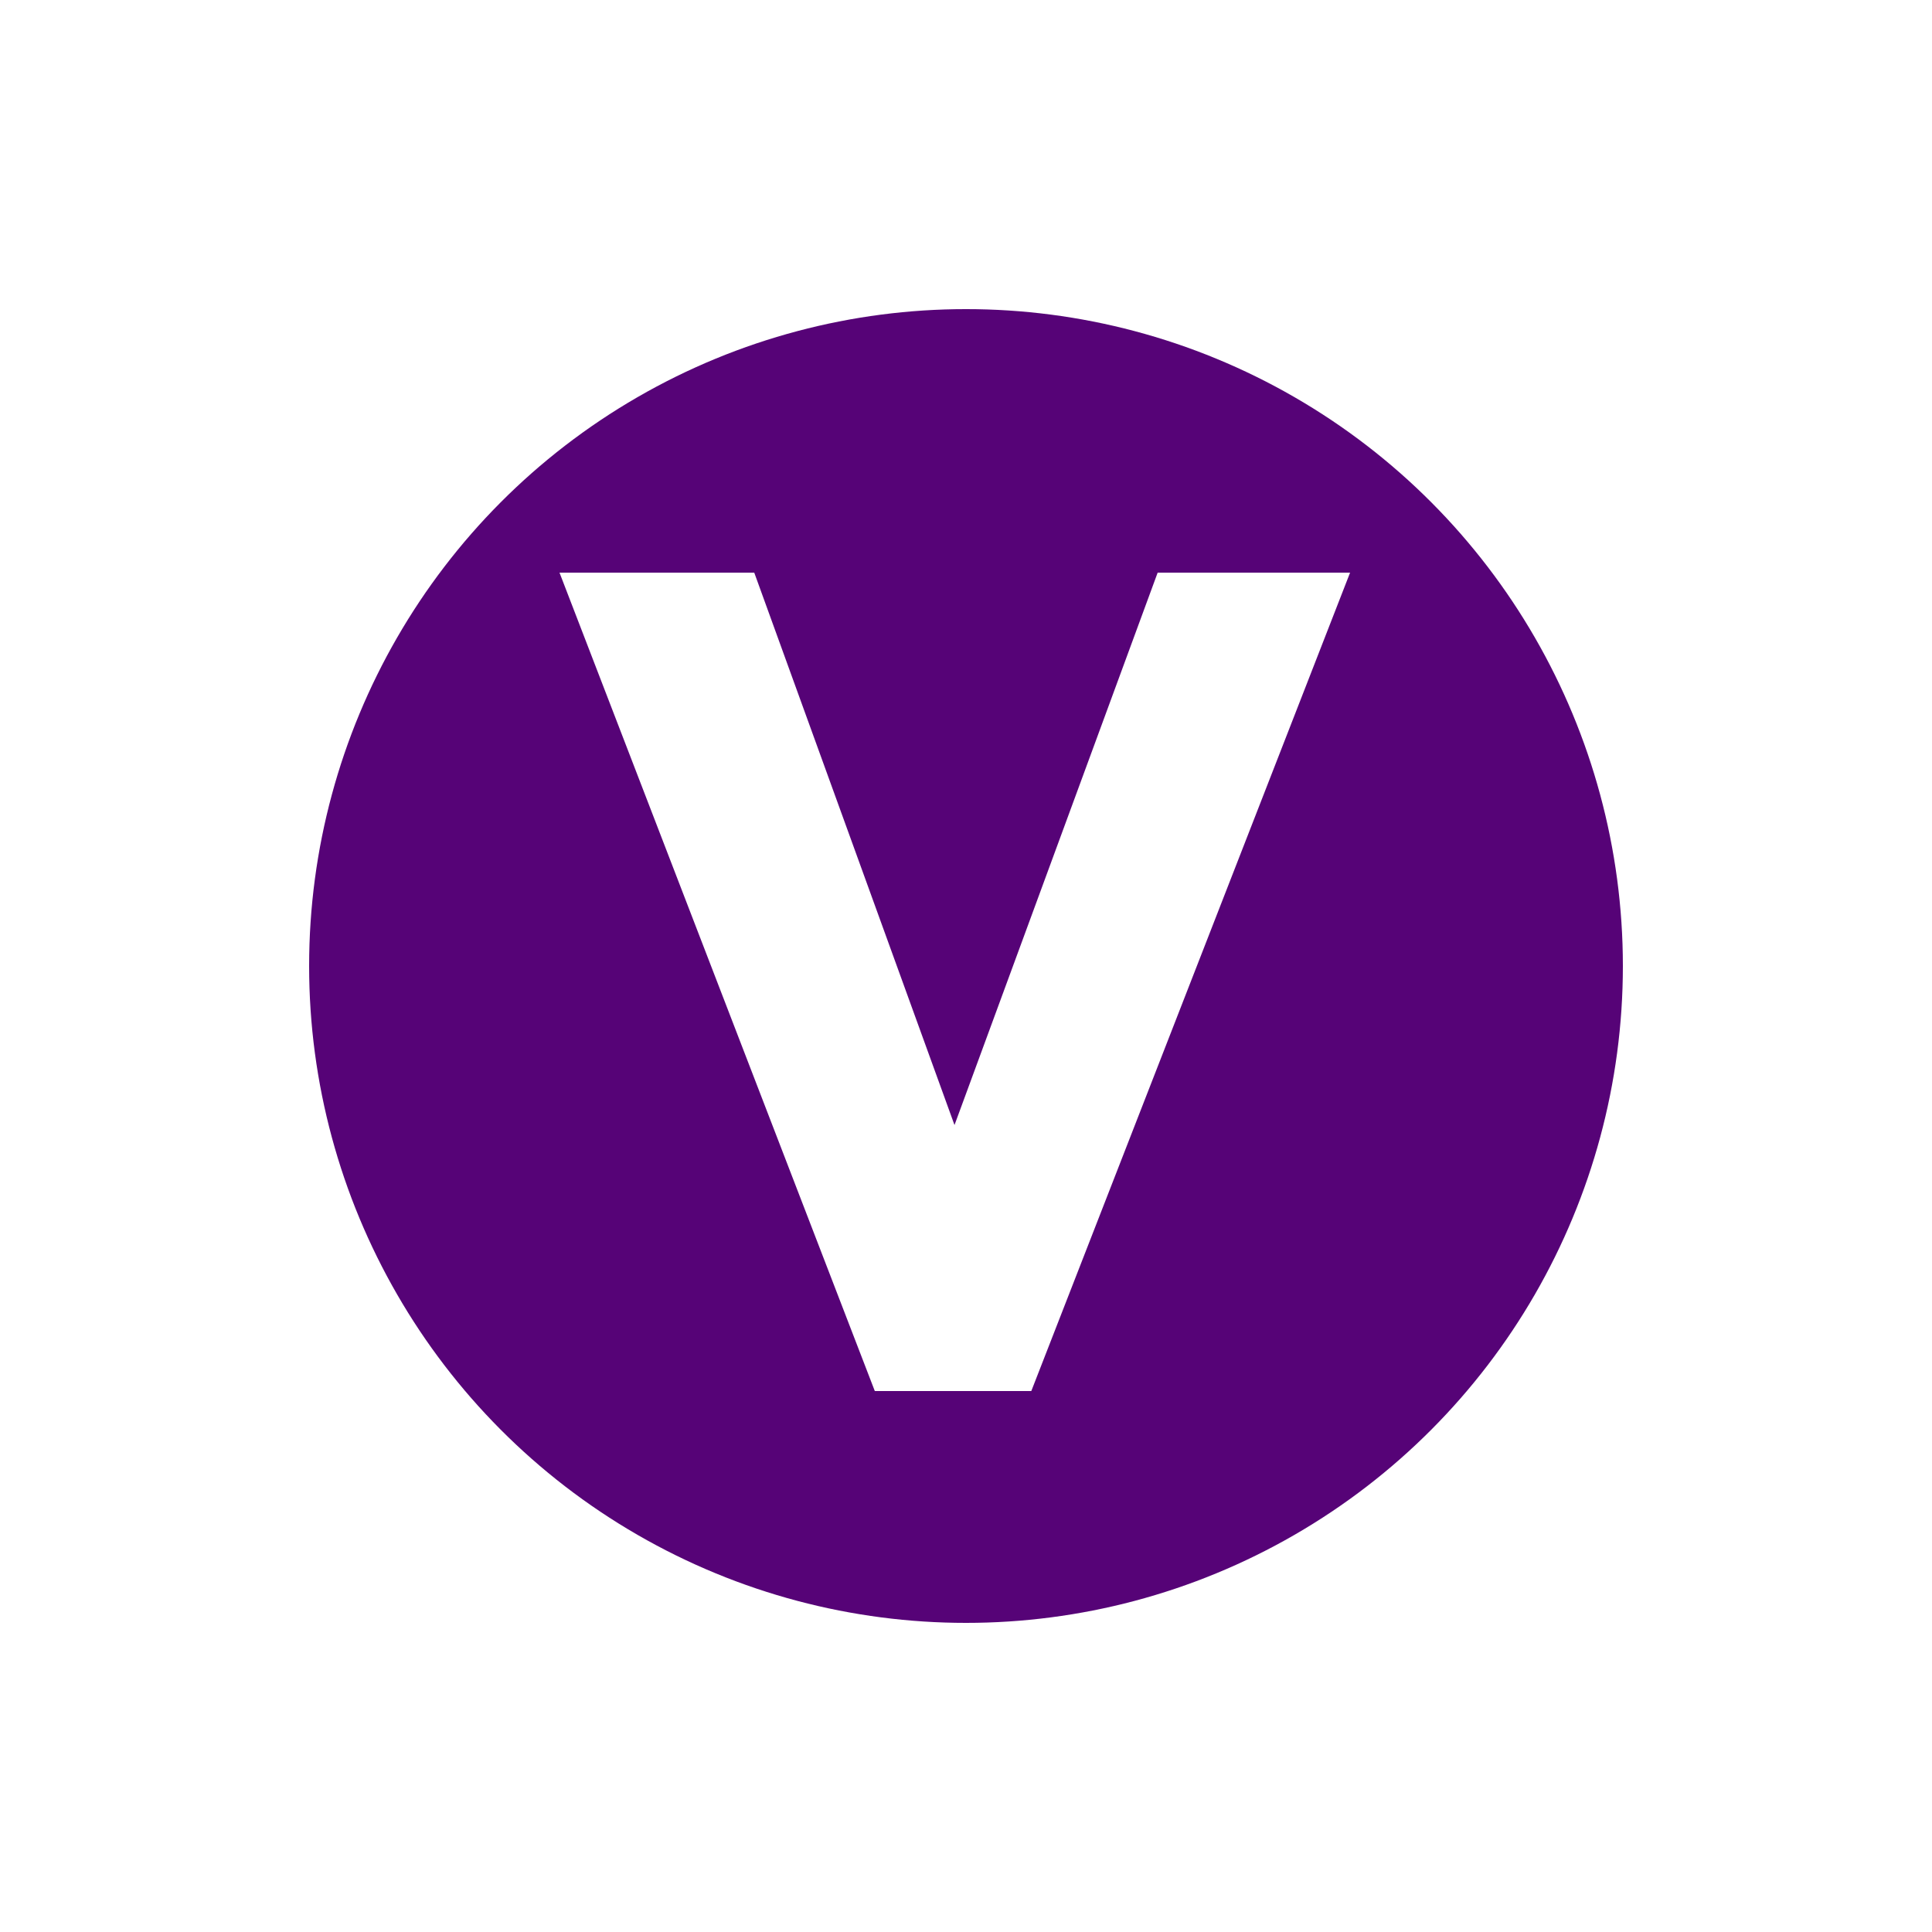 <svg width="25" height="25" viewBox="0 0 25 25" fill="none" xmlns="http://www.w3.org/2000/svg">
<g filter="url(#filter0_f_184_55)">
<circle cx="12.5" cy="12.5" r="8.5" fill="#560377"/>
</g>
<path d="M11.32 18L7.24 7.41H9.76L12.865 15.975H11.83L14.98 7.41H17.47L13.345 18H11.32Z" fill="white"/>
<defs>
<filter id="filter0_f_184_55" x="0" y="0" width="25" height="25" filterUnits="userSpaceOnUse" color-interpolation-filters="sRGB">
<feFlood flood-opacity="0" result="BackgroundImageFix"/>
<feBlend mode="normal" in="SourceGraphic" in2="BackgroundImageFix" result="shape"/>
<feGaussianBlur stdDeviation="2" result="effect1_foregroundBlur_184_55"/>
</filter>
</defs>
</svg>
